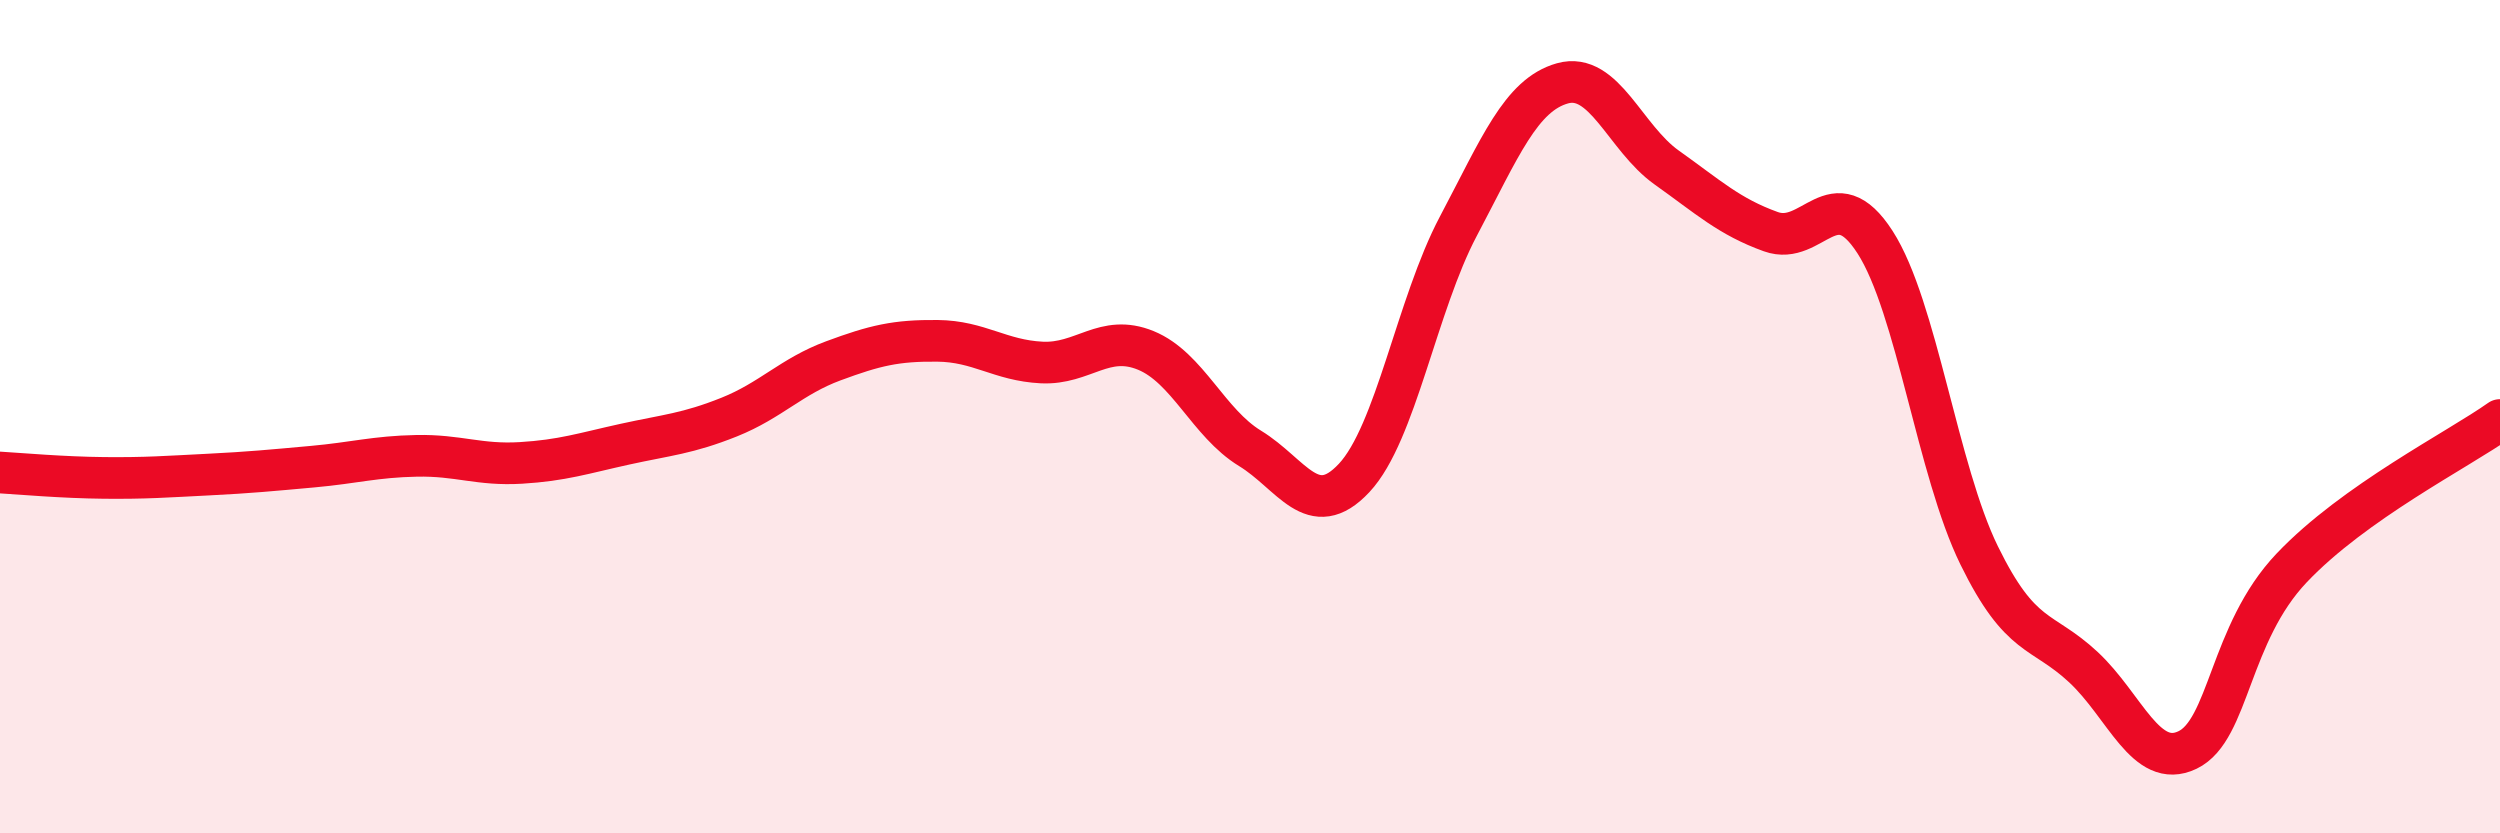 
    <svg width="60" height="20" viewBox="0 0 60 20" xmlns="http://www.w3.org/2000/svg">
      <path
        d="M 0,11.34 C 0.5,11.37 1.5,11.46 2.5,11.47 C 3.5,11.48 4,11.44 5,11.39 C 6,11.34 6.5,11.29 7.5,11.2 C 8.5,11.11 9,10.96 10,10.94 C 11,10.92 11.5,11.17 12.5,11.11 C 13.5,11.05 14,10.88 15,10.66 C 16,10.44 16.5,10.41 17.5,10.01 C 18.5,9.61 19,9.03 20,8.66 C 21,8.29 21.5,8.17 22.5,8.18 C 23.5,8.19 24,8.65 25,8.7 C 26,8.75 26.5,8 27.5,8.41 C 28.5,8.82 29,10.15 30,10.76 C 31,11.37 31.5,12.54 32.5,11.47 C 33.5,10.4 34,7.32 35,5.43 C 36,3.54 36.5,2.28 37.5,2 C 38.5,1.72 39,3.31 40,4.02 C 41,4.73 41.5,5.2 42.5,5.56 C 43.5,5.92 44,4.26 45,5.81 C 46,7.36 46.5,11.29 47.5,13.33 C 48.5,15.37 49,15.08 50,16.01 C 51,16.94 51.5,18.48 52.5,18 C 53.5,17.52 53.5,15.21 55,13.63 C 56.5,12.05 59,10.79 60,10.08L60 20L0 20Z"
        fill="#EB0A25"
        opacity="0.1"
        stroke-linecap="round"
        stroke-linejoin="round"
      />
      <path
        d="M 0,11.34 C 0.5,11.37 1.5,11.46 2.5,11.47 C 3.5,11.48 4,11.44 5,11.39 C 6,11.34 6.5,11.29 7.5,11.2 C 8.5,11.11 9,10.96 10,10.94 C 11,10.92 11.5,11.17 12.5,11.11 C 13.5,11.05 14,10.88 15,10.66 C 16,10.44 16.5,10.41 17.5,10.01 C 18.5,9.61 19,9.03 20,8.66 C 21,8.29 21.5,8.17 22.5,8.18 C 23.5,8.19 24,8.65 25,8.7 C 26,8.75 26.5,8 27.5,8.41 C 28.5,8.82 29,10.15 30,10.76 C 31,11.37 31.5,12.54 32.5,11.47 C 33.5,10.4 34,7.32 35,5.43 C 36,3.54 36.5,2.28 37.5,2 C 38.5,1.72 39,3.31 40,4.02 C 41,4.73 41.5,5.2 42.5,5.56 C 43.5,5.92 44,4.26 45,5.81 C 46,7.36 46.5,11.29 47.5,13.33 C 48.5,15.37 49,15.08 50,16.01 C 51,16.94 51.5,18.48 52.5,18 C 53.5,17.52 53.5,15.21 55,13.63 C 56.5,12.05 59,10.79 60,10.08"
        stroke="#EB0A25"
        stroke-width="1"
        fill="none"
        stroke-linecap="round"
        stroke-linejoin="round"
      />
    </svg>
  